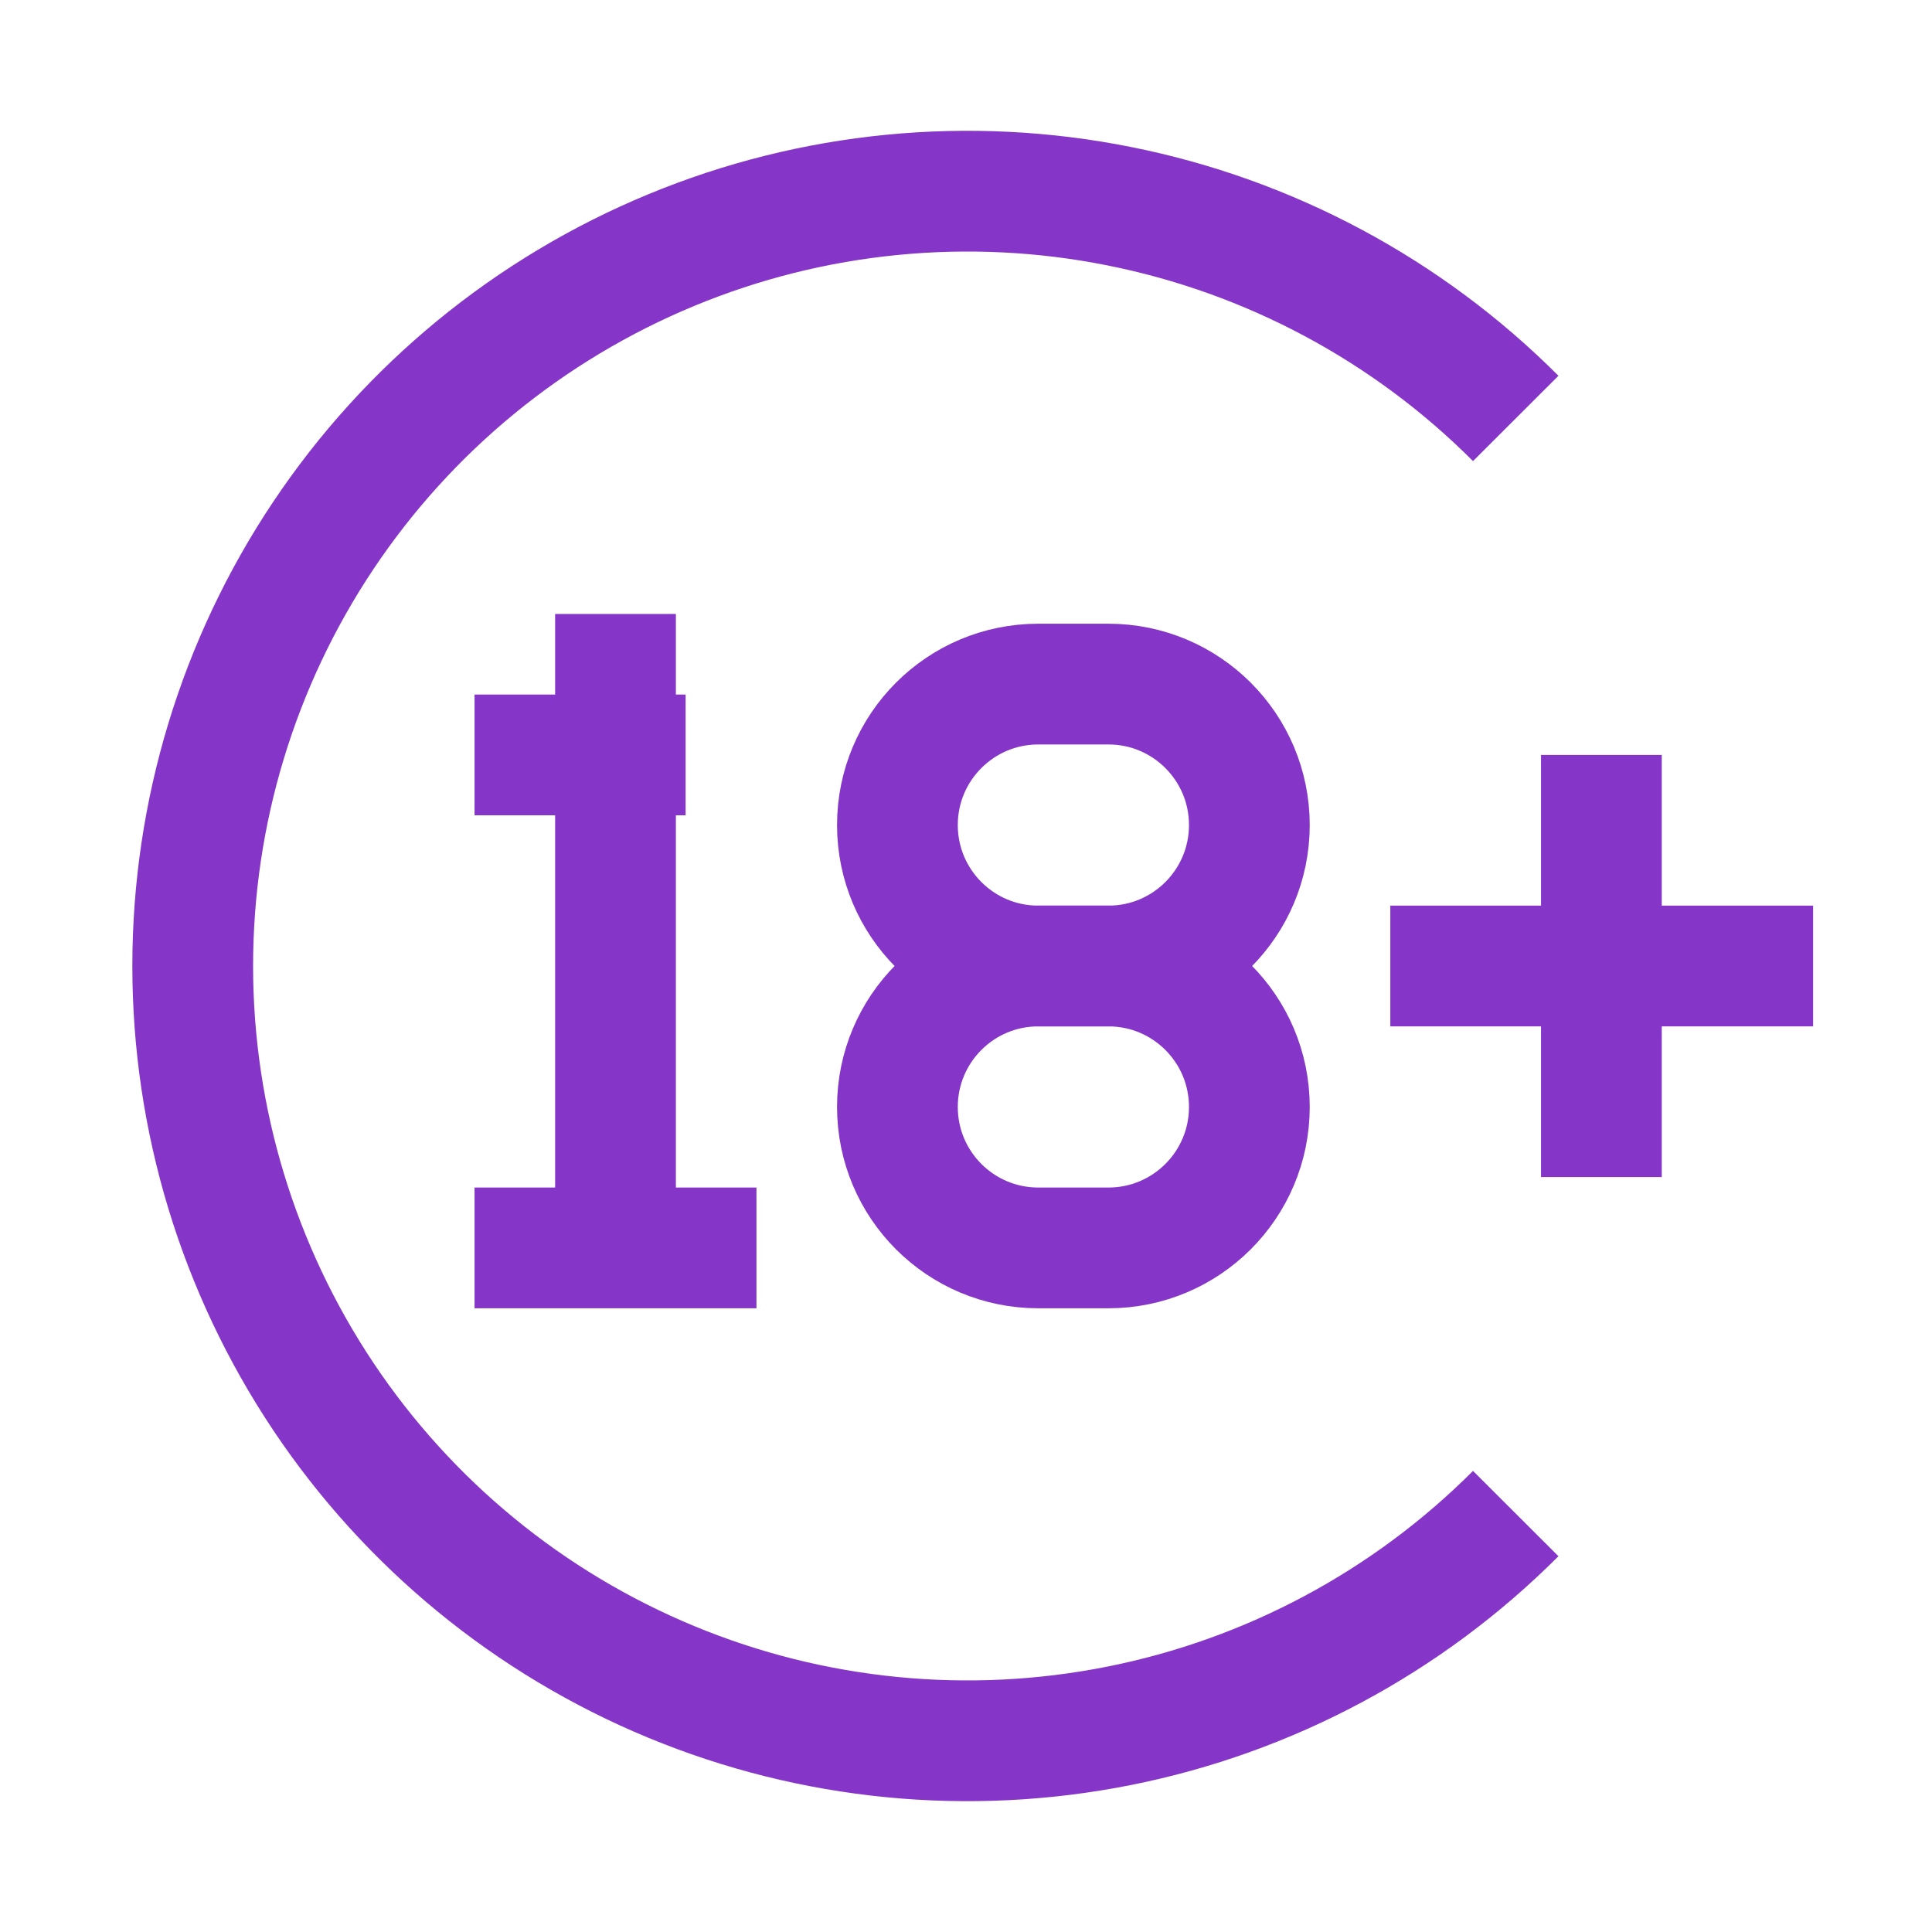 <svg width="24" height="24" viewBox="0 0 24 24" fill="none" xmlns="http://www.w3.org/2000/svg">
<g clip-path="url(#clip0_4717_404)">
<path d="M18.829 18.802C17.484 20.149 15.769 21.067 13.901 21.439C12.034 21.811 10.098 21.622 8.338 20.893C6.579 20.165 5.075 18.932 4.017 17.349C2.959 15.765 2.394 13.904 2.394 12C2.394 10.096 2.959 8.234 4.017 6.651C5.075 5.068 6.579 3.835 8.338 3.107C10.098 2.378 12.034 2.188 13.901 2.561C15.769 2.933 17.484 3.851 18.829 5.198" stroke="#8536C9" stroke-width="1.5" stroke-miterlimit="10"/>
<path d="M13.769 8.498H12.898C11.931 8.498 11.148 9.282 11.148 10.249C11.148 11.216 11.931 12 12.898 12H13.769C14.736 12 15.52 11.216 15.52 10.249C15.52 9.282 14.736 8.498 13.769 8.498Z" stroke="#8536C9" stroke-width="1.5" stroke-miterlimit="10"/>
<path d="M13.769 12H12.898C11.931 12 11.148 12.784 11.148 13.751C11.148 14.718 11.931 15.502 12.898 15.502H13.769C14.736 15.502 15.52 14.718 15.52 13.751C15.52 12.784 14.736 12 13.769 12Z" stroke="#8536C9" stroke-width="1.5" stroke-miterlimit="10"/>
<path d="M7.646 7.627V15.502" stroke="#8536C9" stroke-width="1.5" stroke-miterlimit="10"/>
<path d="M5.895 15.502H9.397" stroke="#8536C9" stroke-width="1.5" stroke-miterlimit="10"/>
<path d="M5.895 9.378H8.517" stroke="#8536C9" stroke-width="1.5" stroke-miterlimit="10"/>
<path d="M17.271 12H22.523" stroke="#8536C9" stroke-width="1.5" stroke-miterlimit="10"/>
<path d="M19.893 9.378V14.622" stroke="#8536C9" stroke-width="1.5" stroke-miterlimit="10"/>
</g>
<defs>
<clipPath id="clip0_4717_404">
<rect width="22" height="22" fill="white" transform="translate(1 1)"/>
</clipPath>
</defs>
</svg>
